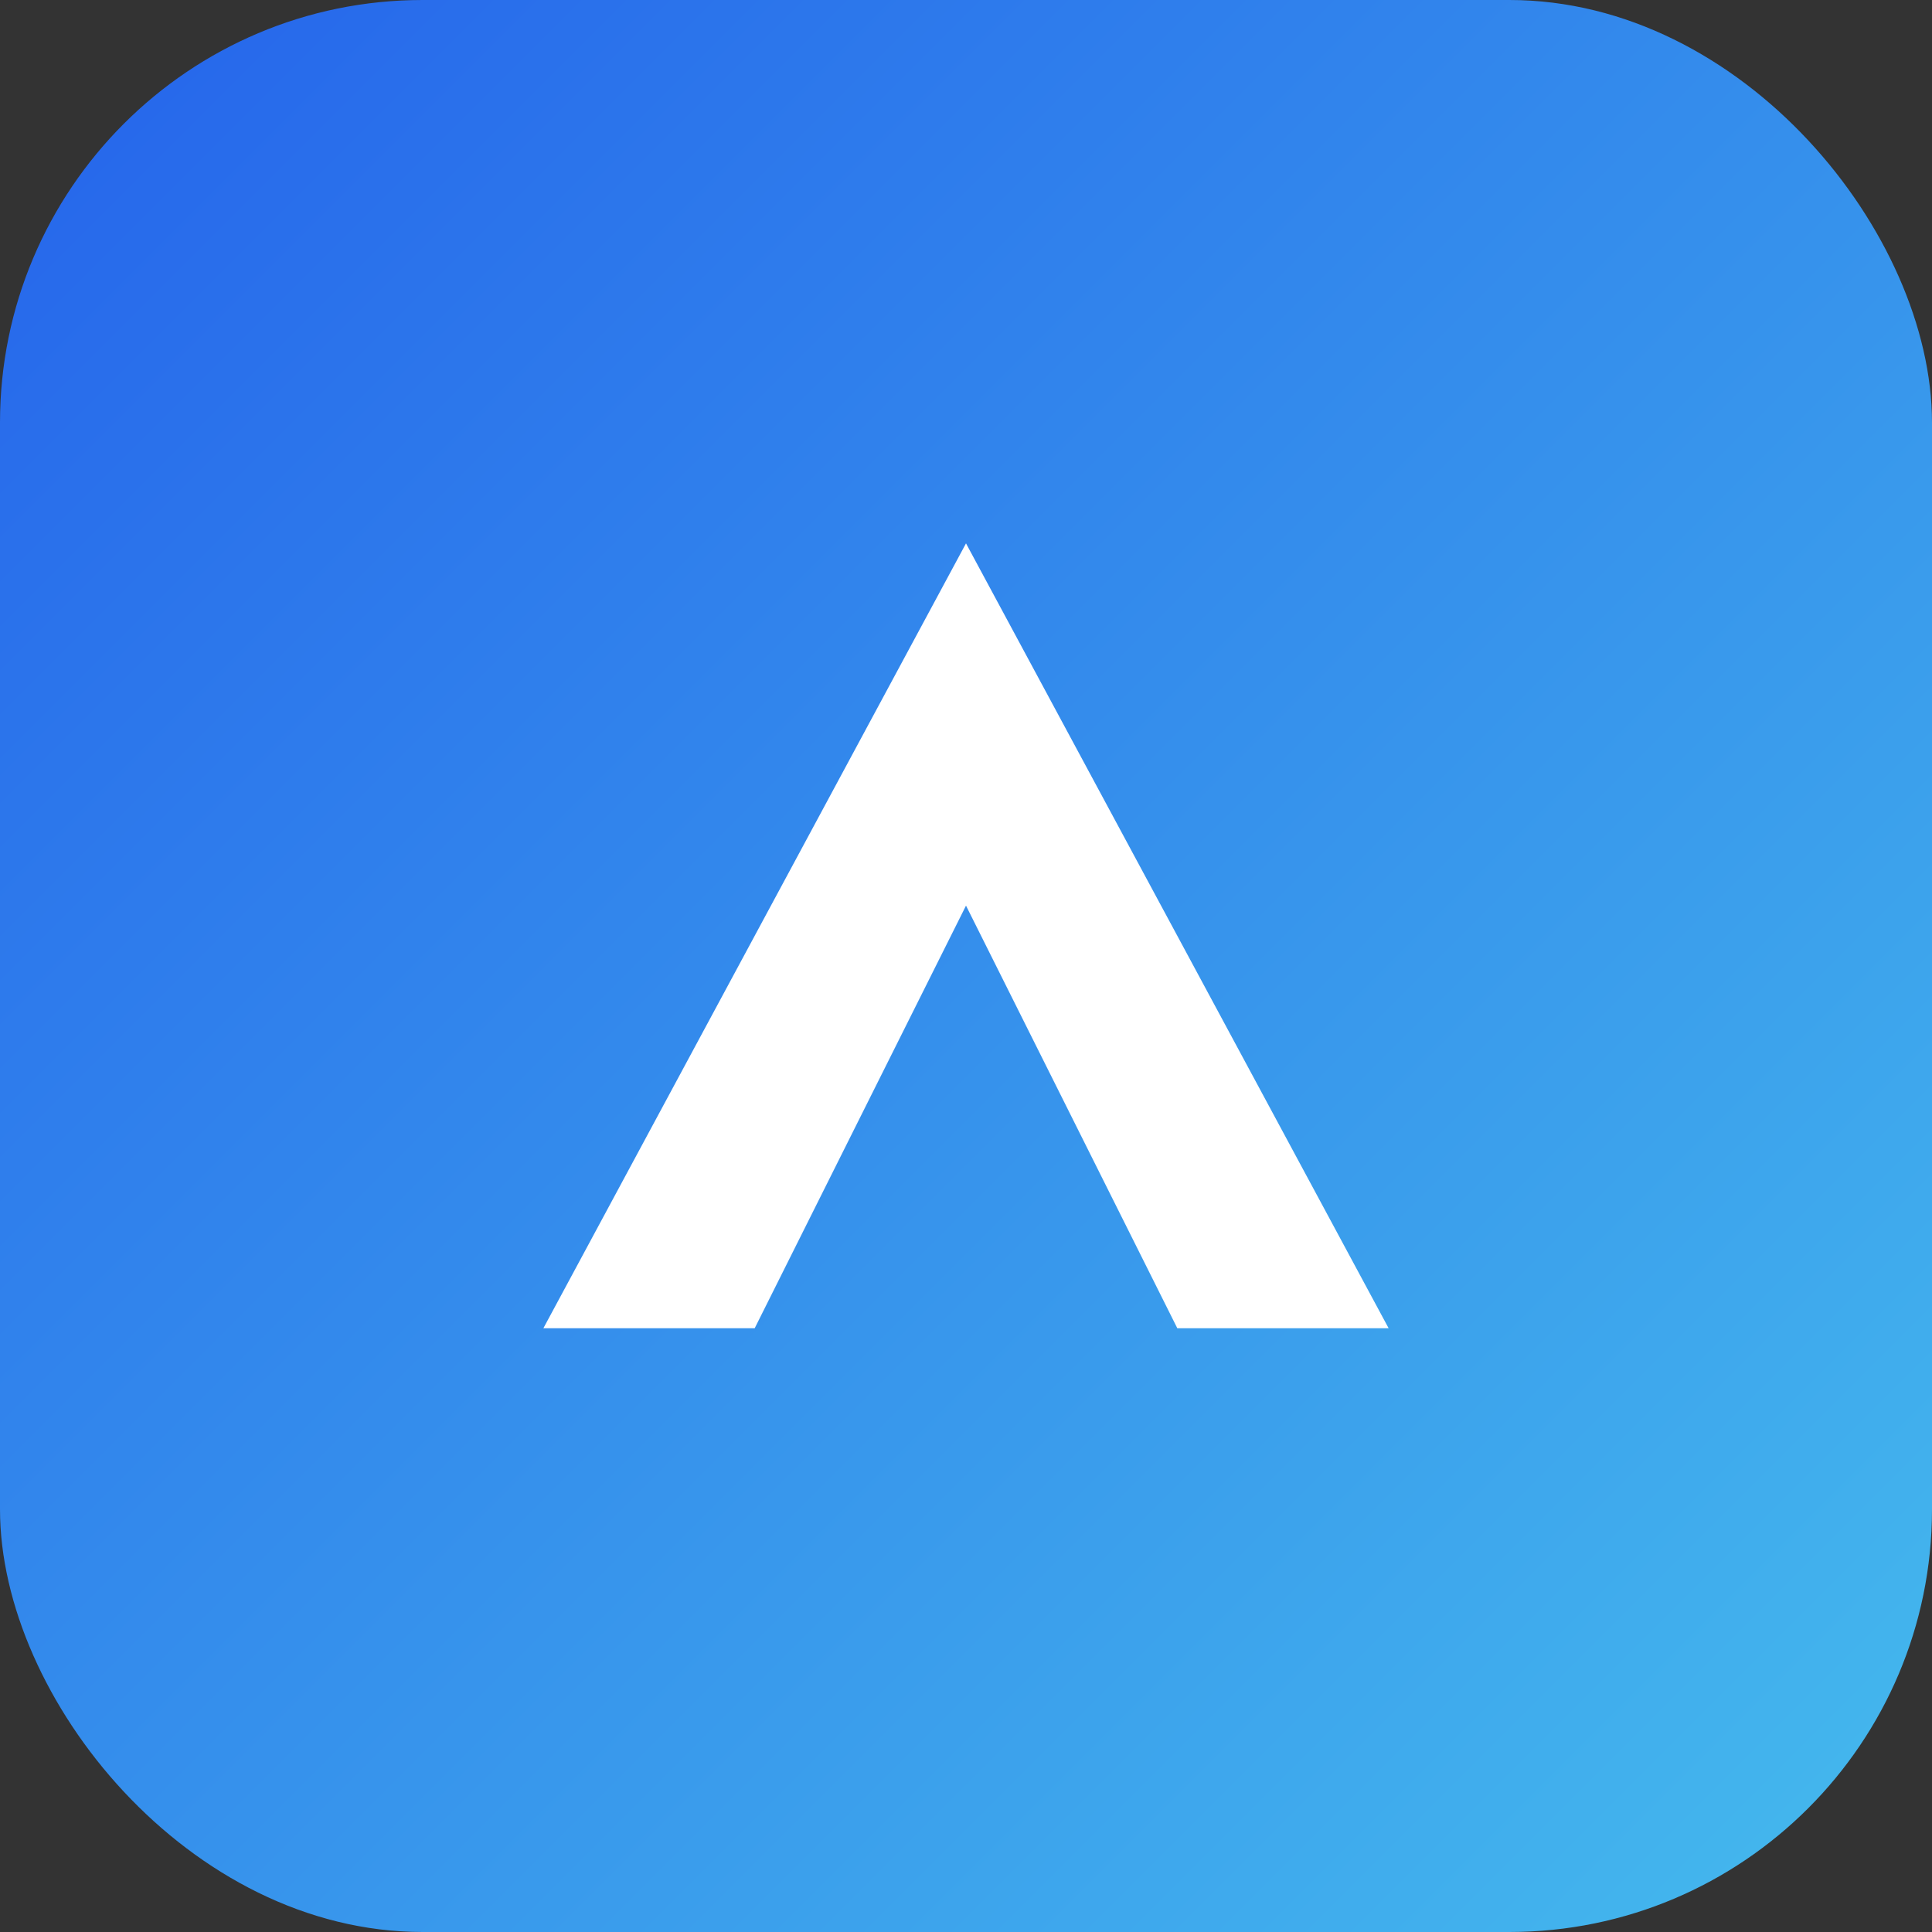 <svg xmlns="http://www.w3.org/2000/svg" viewBox="0 0 64 64">
  <rect x="0" y="0" width="64" height="64" fill="#333333" stroke="none"/>
  <defs>
    <linearGradient id="g" x1="0" y1="0" x2="1" y2="1">
      <stop offset="0" stop-color="#2563EB"/>
      <stop offset="1" stop-color="#45BBED"/>
    </linearGradient>
  </defs>
  <rect width="64" height="64" rx="14" fill="url(#g)"/>
  <path d="M18 44L32 18L46 44H39L32 30L25 44H18Z" fill="#fff"/>
</svg>

